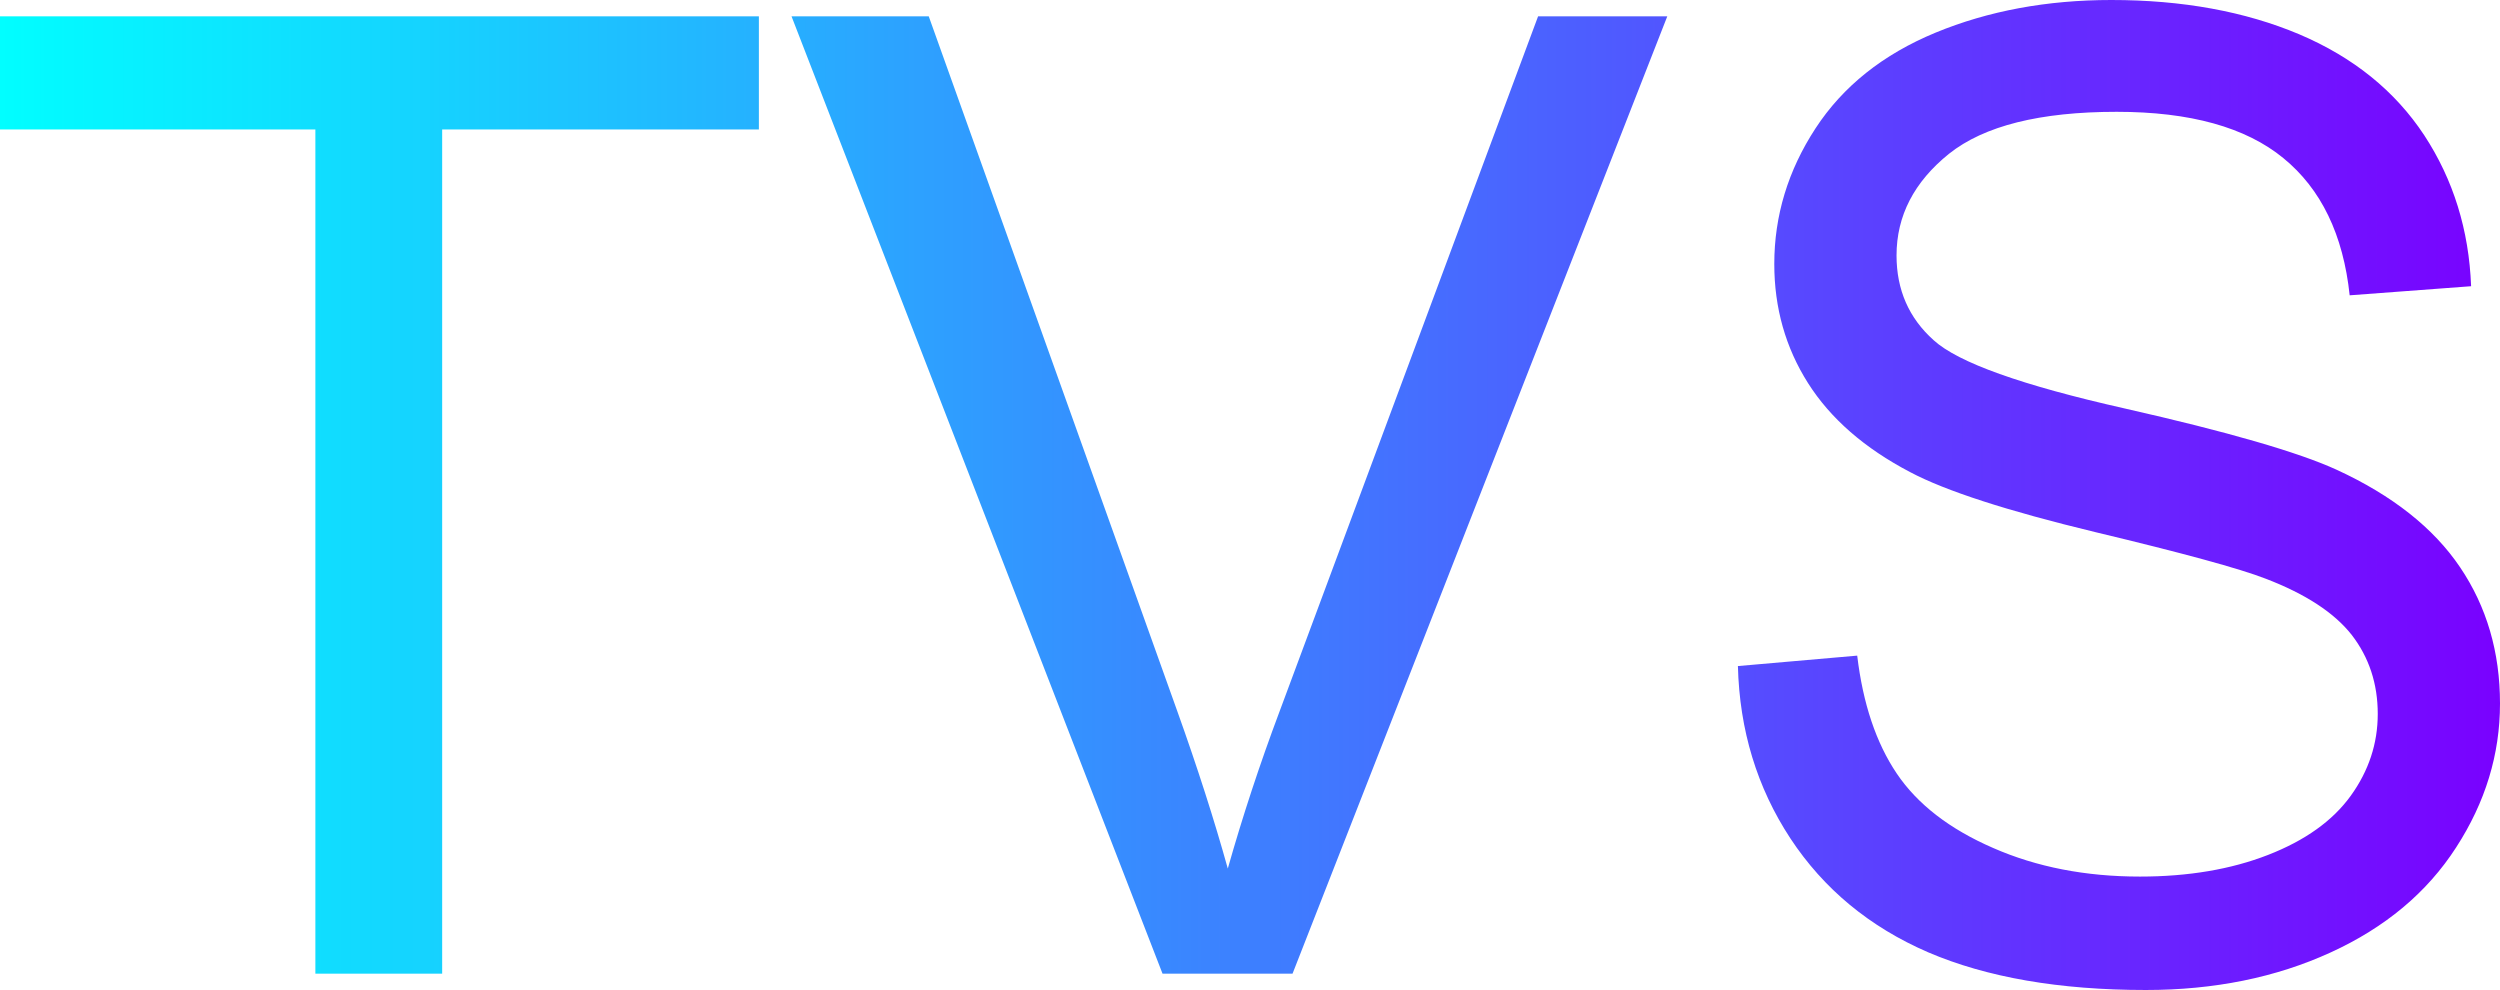 <svg xmlns="http://www.w3.org/2000/svg" viewBox="0 8.86 93.46 37.01"
     data-asc="0.9052734375" width="93.46" height="37.01">
    <defs>
        <linearGradient id="textGradient" x1="0%" y1="0%" x2="100%" y2="0%">
            <stop offset="0%" style="stop-color:#00ffff"/>
            <stop offset="100%" style="stop-color:#7a00ff"/>
        </linearGradient>
    </defs>
    <path fill="url(#textGradient)"
          d="M11.79 45.26L11.79 13.70L0 13.70L0 9.47L28.37 9.47L28.37 13.70L16.53 13.70L16.53 45.26L11.79 45.26ZM43.46 45.26L29.59 9.47L34.72 9.47L44.02 35.47Q45.14 38.60 45.90 41.33Q46.73 38.40 47.83 35.47L57.50 9.47L62.33 9.47L48.32 45.26L43.46 45.26ZM64.97 33.76L69.43 33.37Q69.75 36.06 70.91 37.78Q72.07 39.50 74.51 40.56Q76.95 41.63 80.00 41.63Q82.71 41.63 84.79 40.82Q86.87 40.01 87.88 38.61Q88.89 37.21 88.89 35.55Q88.89 33.86 87.92 32.60Q86.94 31.35 84.69 30.49Q83.25 29.93 78.32 28.75Q73.39 27.56 71.41 26.51Q68.85 25.17 67.59 23.18Q66.33 21.19 66.33 18.73Q66.33 16.02 67.87 13.66Q69.41 11.30 72.36 10.08Q75.32 8.86 78.93 8.86Q82.91 8.86 85.95 10.14Q88.99 11.43 90.63 13.92Q92.26 16.41 92.38 19.56L87.84 19.90Q87.48 16.50 85.36 14.77Q83.25 13.04 79.13 13.04Q74.83 13.04 72.86 14.61Q70.90 16.19 70.90 18.41Q70.90 20.34 72.29 21.58Q73.66 22.83 79.43 24.13Q85.21 25.44 87.35 26.42Q90.48 27.86 91.97 30.07Q93.46 32.28 93.46 35.16Q93.46 38.01 91.82 40.54Q90.19 43.07 87.12 44.47Q84.06 45.87 80.22 45.87Q75.37 45.87 72.08 44.46Q68.80 43.04 66.93 40.20Q65.06 37.35 64.97 33.76Z"/>
</svg>